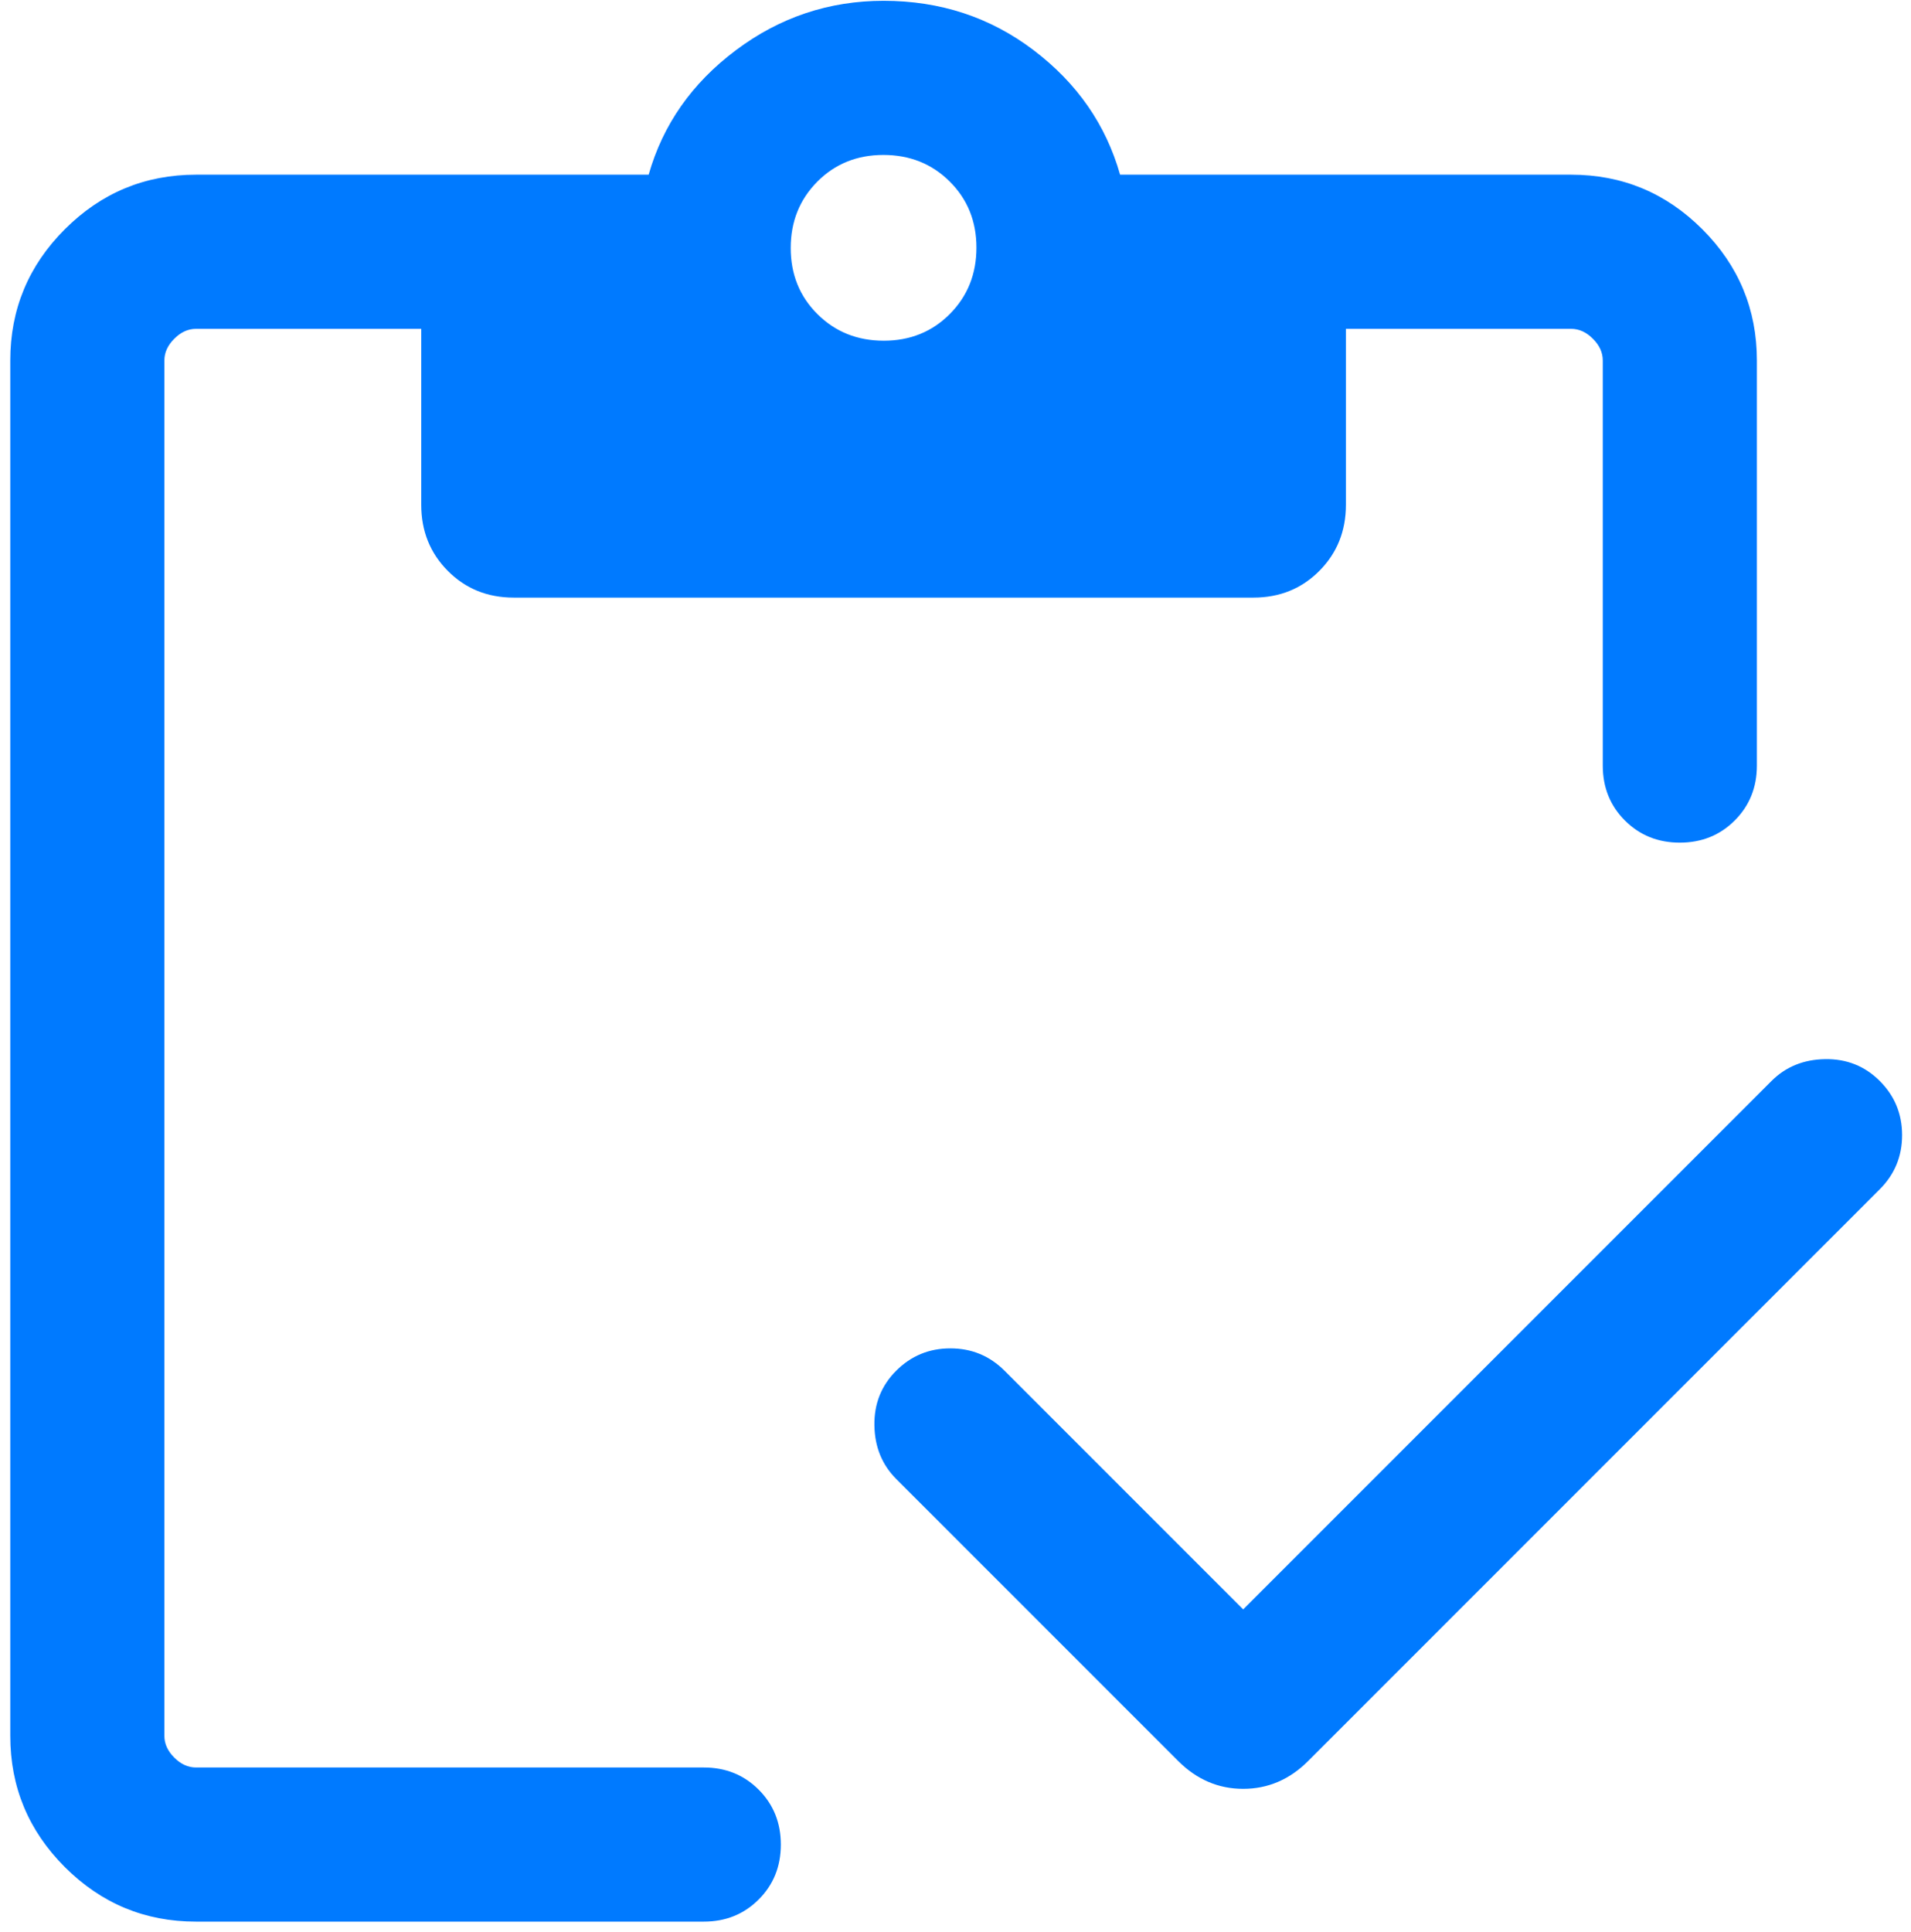 <svg width="93" height="94" viewBox="0 0 93 94" fill="none" xmlns="http://www.w3.org/2000/svg">
<path d="M60.5 78.308L86.211 52.597C86.904 51.904 87.774 51.55 88.823 51.534C89.87 51.518 90.756 51.872 91.481 52.597C92.205 53.321 92.567 54.199 92.567 55.232C92.567 56.263 92.205 57.141 91.481 57.865L63.664 85.683C62.76 86.587 61.705 87.039 60.5 87.039C59.295 87.039 58.24 86.587 57.336 85.683L43.615 71.962C42.923 71.269 42.569 70.399 42.553 69.352C42.537 68.303 42.891 67.417 43.615 66.693C44.34 65.969 45.218 65.607 46.25 65.607C47.282 65.607 48.16 65.969 48.885 66.693L60.5 78.308ZM9.539 93.5C7.053 93.5 4.925 92.615 3.155 90.845C1.385 89.075 0.5 86.947 0.5 84.462V17.539C0.5 15.053 1.385 12.925 3.155 11.155C4.925 9.385 7.053 8.5 9.539 8.5H31.567C32.26 6.064 33.675 4.045 35.812 2.443C37.95 0.84 40.346 0.039 43 0.039C45.757 0.039 48.191 0.84 50.303 2.443C52.415 4.045 53.818 6.064 54.51 8.5H76.461C78.947 8.5 81.075 9.385 82.845 11.155C84.615 12.925 85.5 15.053 85.5 17.539V37.25C85.5 38.313 85.14 39.204 84.421 39.923C83.702 40.641 82.811 41 81.749 41C80.685 41 79.795 40.641 79.078 39.923C78.359 39.204 78 38.313 78 37.25V17.539C78 17.154 77.84 16.802 77.519 16.482C77.199 16.161 76.846 16 76.461 16H65.5V24.558C65.5 25.839 65.069 26.912 64.206 27.778C63.344 28.644 62.275 29.077 61 29.077H24.999C23.724 29.077 22.655 28.644 21.794 27.778C20.931 26.912 20.5 25.839 20.5 24.558V16H9.539C9.154 16 8.801 16.161 8.481 16.482C8.16 16.802 8 17.154 8 17.539V84.462C8 84.847 8.16 85.199 8.481 85.519C8.801 85.84 9.154 86 9.539 86H34.25C35.312 86 36.203 86.36 36.922 87.079C37.641 87.798 38 88.689 38 89.752C38 90.815 37.641 91.705 36.922 92.423C36.203 93.141 35.312 93.5 34.25 93.5H9.539ZM43.009 16.578C44.291 16.578 45.364 16.144 46.226 15.275C47.088 14.408 47.519 13.332 47.519 12.049C47.519 10.767 47.085 9.694 46.218 8.832C45.35 7.97 44.275 7.539 42.991 7.539C41.709 7.539 40.636 7.973 39.774 8.84C38.912 9.709 38.481 10.784 38.481 12.067C38.481 13.349 38.915 14.422 39.782 15.284C40.65 16.147 41.725 16.578 43.009 16.578Z" fill="#007AFF"/>
</svg>